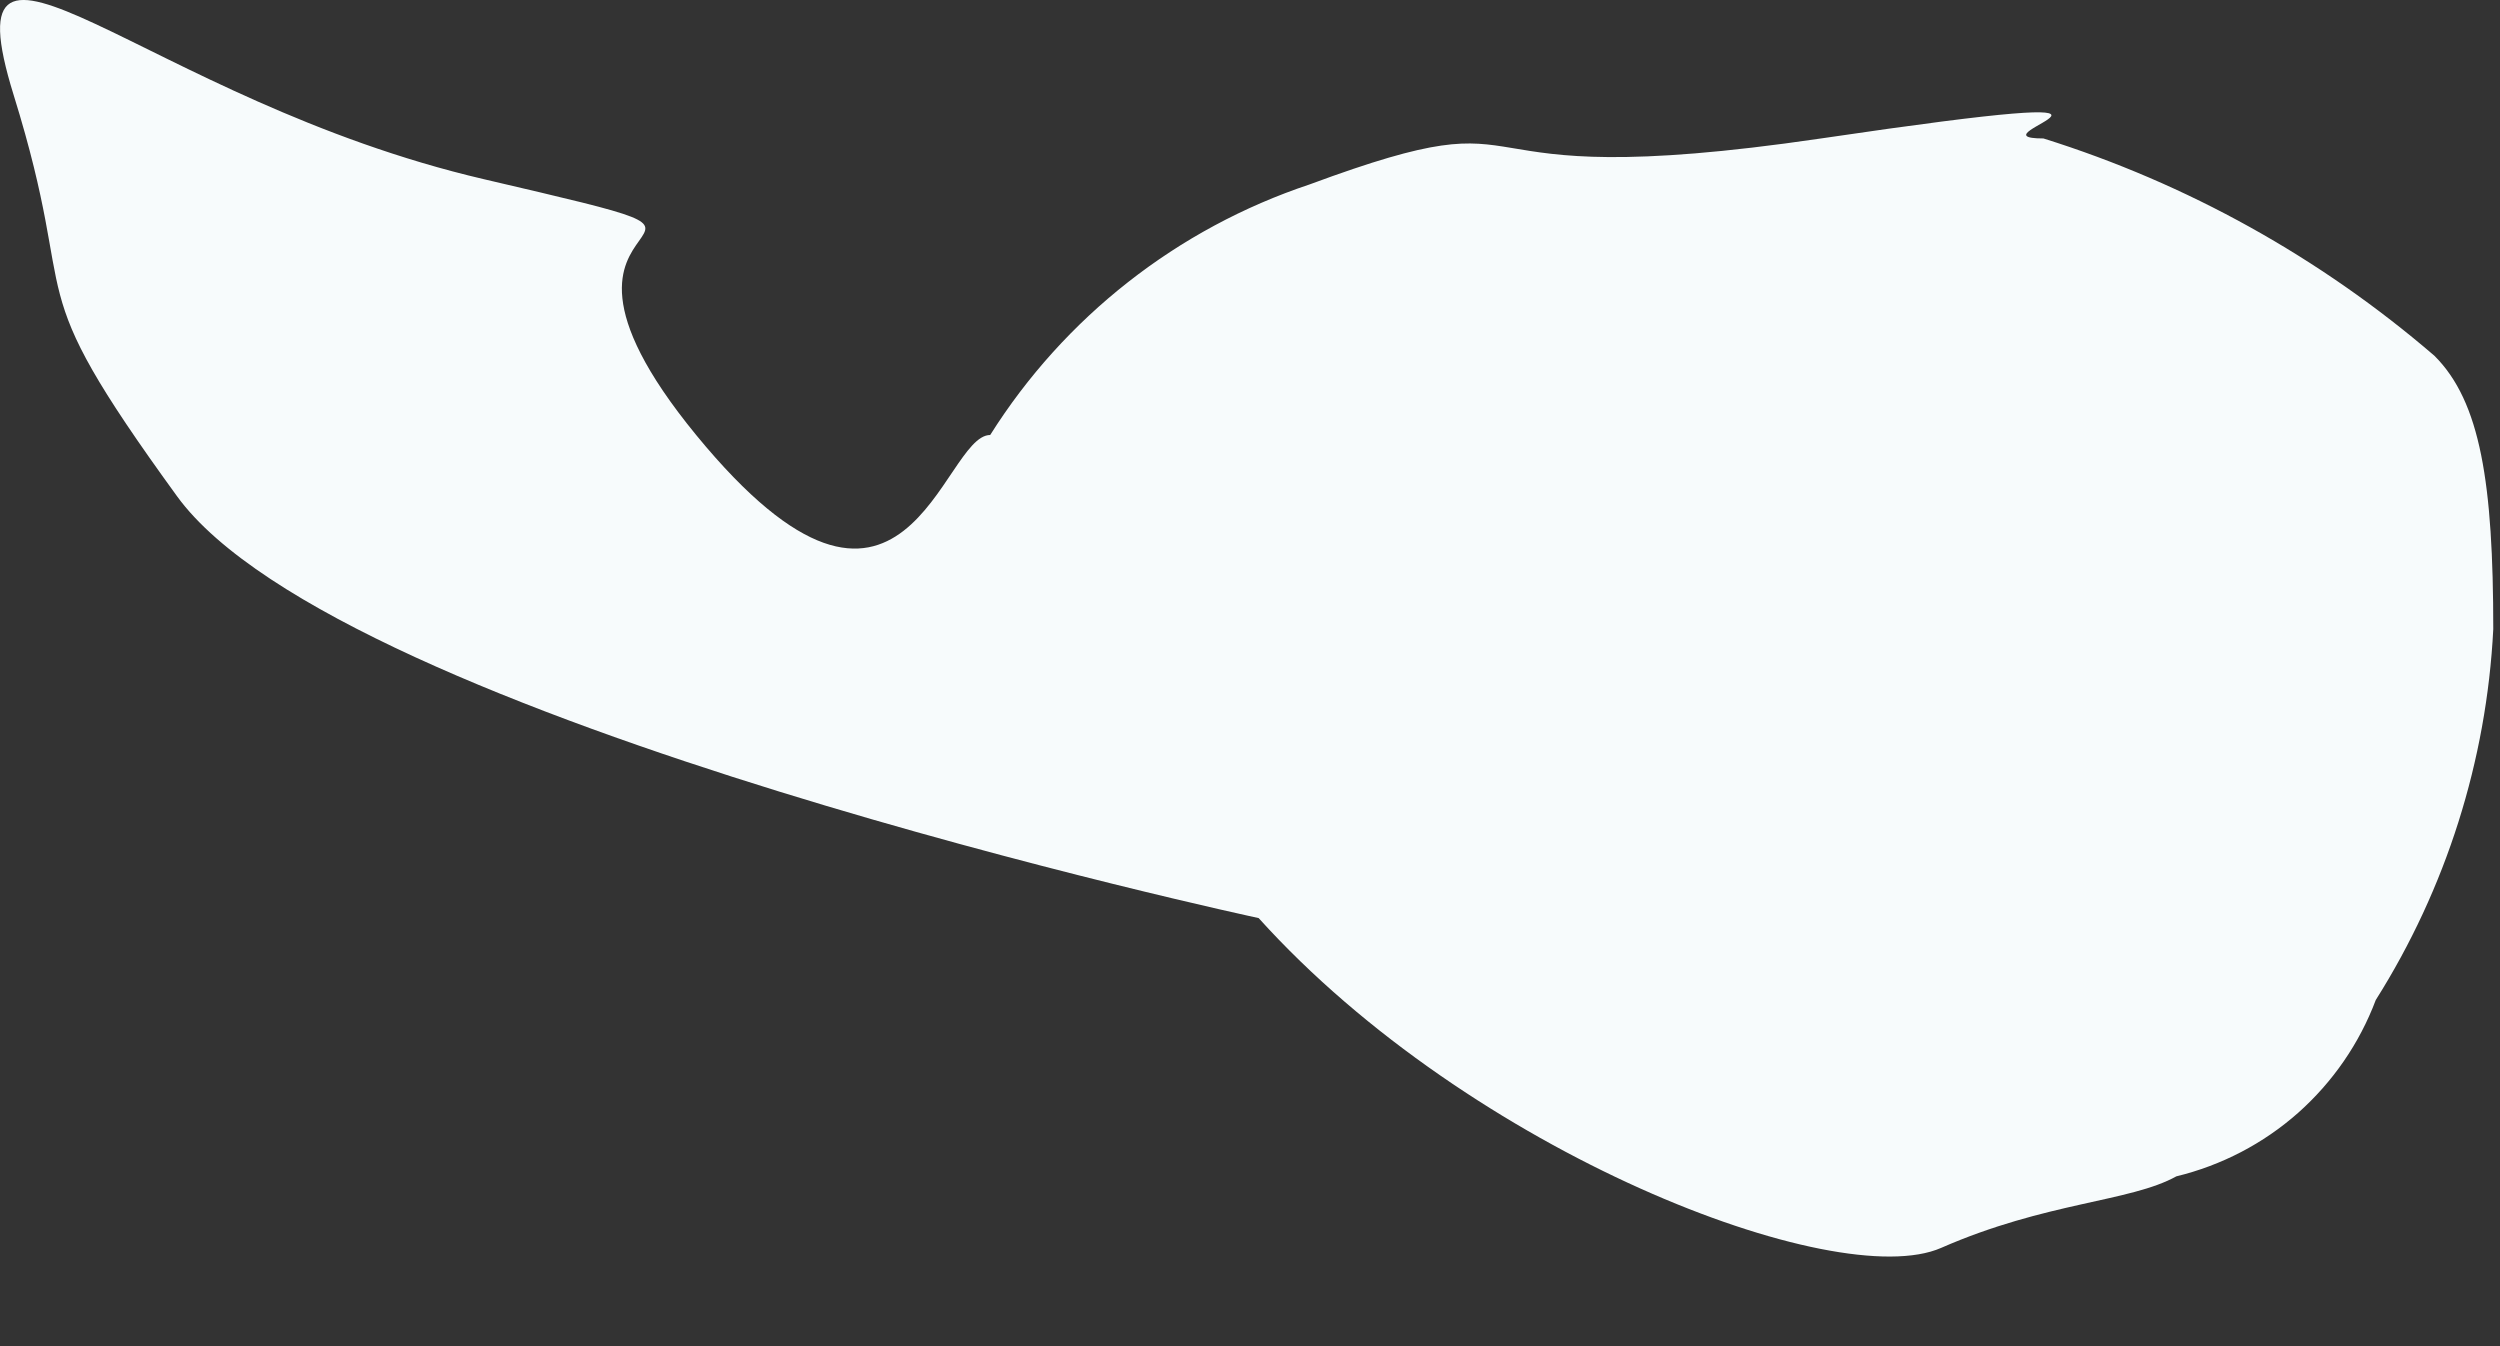 <?xml version="1.0" encoding="utf-8"?>
<svg xmlns="http://www.w3.org/2000/svg" fill="none" height="100%" overflow="visible" preserveAspectRatio="none" style="display: block;" viewBox="0 0 13 7" width="100%">
<rect x="0" y="0" width="13" height="7" fill="#333333" stroke="none"/>
<path d="M5.149 2.262C4.896 2.262 4.71 3.591 3.62 2.262C2.53 0.932 4.285 1.345 2.517 0.932C0.749 0.52 -0.288 -0.663 0.071 0.494C0.43 1.65 0.071 1.411 0.921 2.581C1.772 3.751 6.545 4.774 6.545 4.774C7.648 5.997 9.549 6.728 10.094 6.489C10.639 6.25 11.078 6.25 11.317 6.117C11.552 6.06 11.769 5.947 11.95 5.787C12.13 5.627 12.269 5.426 12.354 5.2C12.72 4.62 12.93 3.956 12.965 3.272C12.965 2.514 12.899 2.089 12.659 1.85C12.065 1.339 11.373 0.954 10.626 0.72C10.2 0.72 11.543 0.414 9.469 0.72C7.395 1.025 8.14 0.467 6.81 0.959C6.123 1.188 5.535 1.649 5.149 2.262Z" fill="#F7FBFC" id="Vector"/>
</svg>